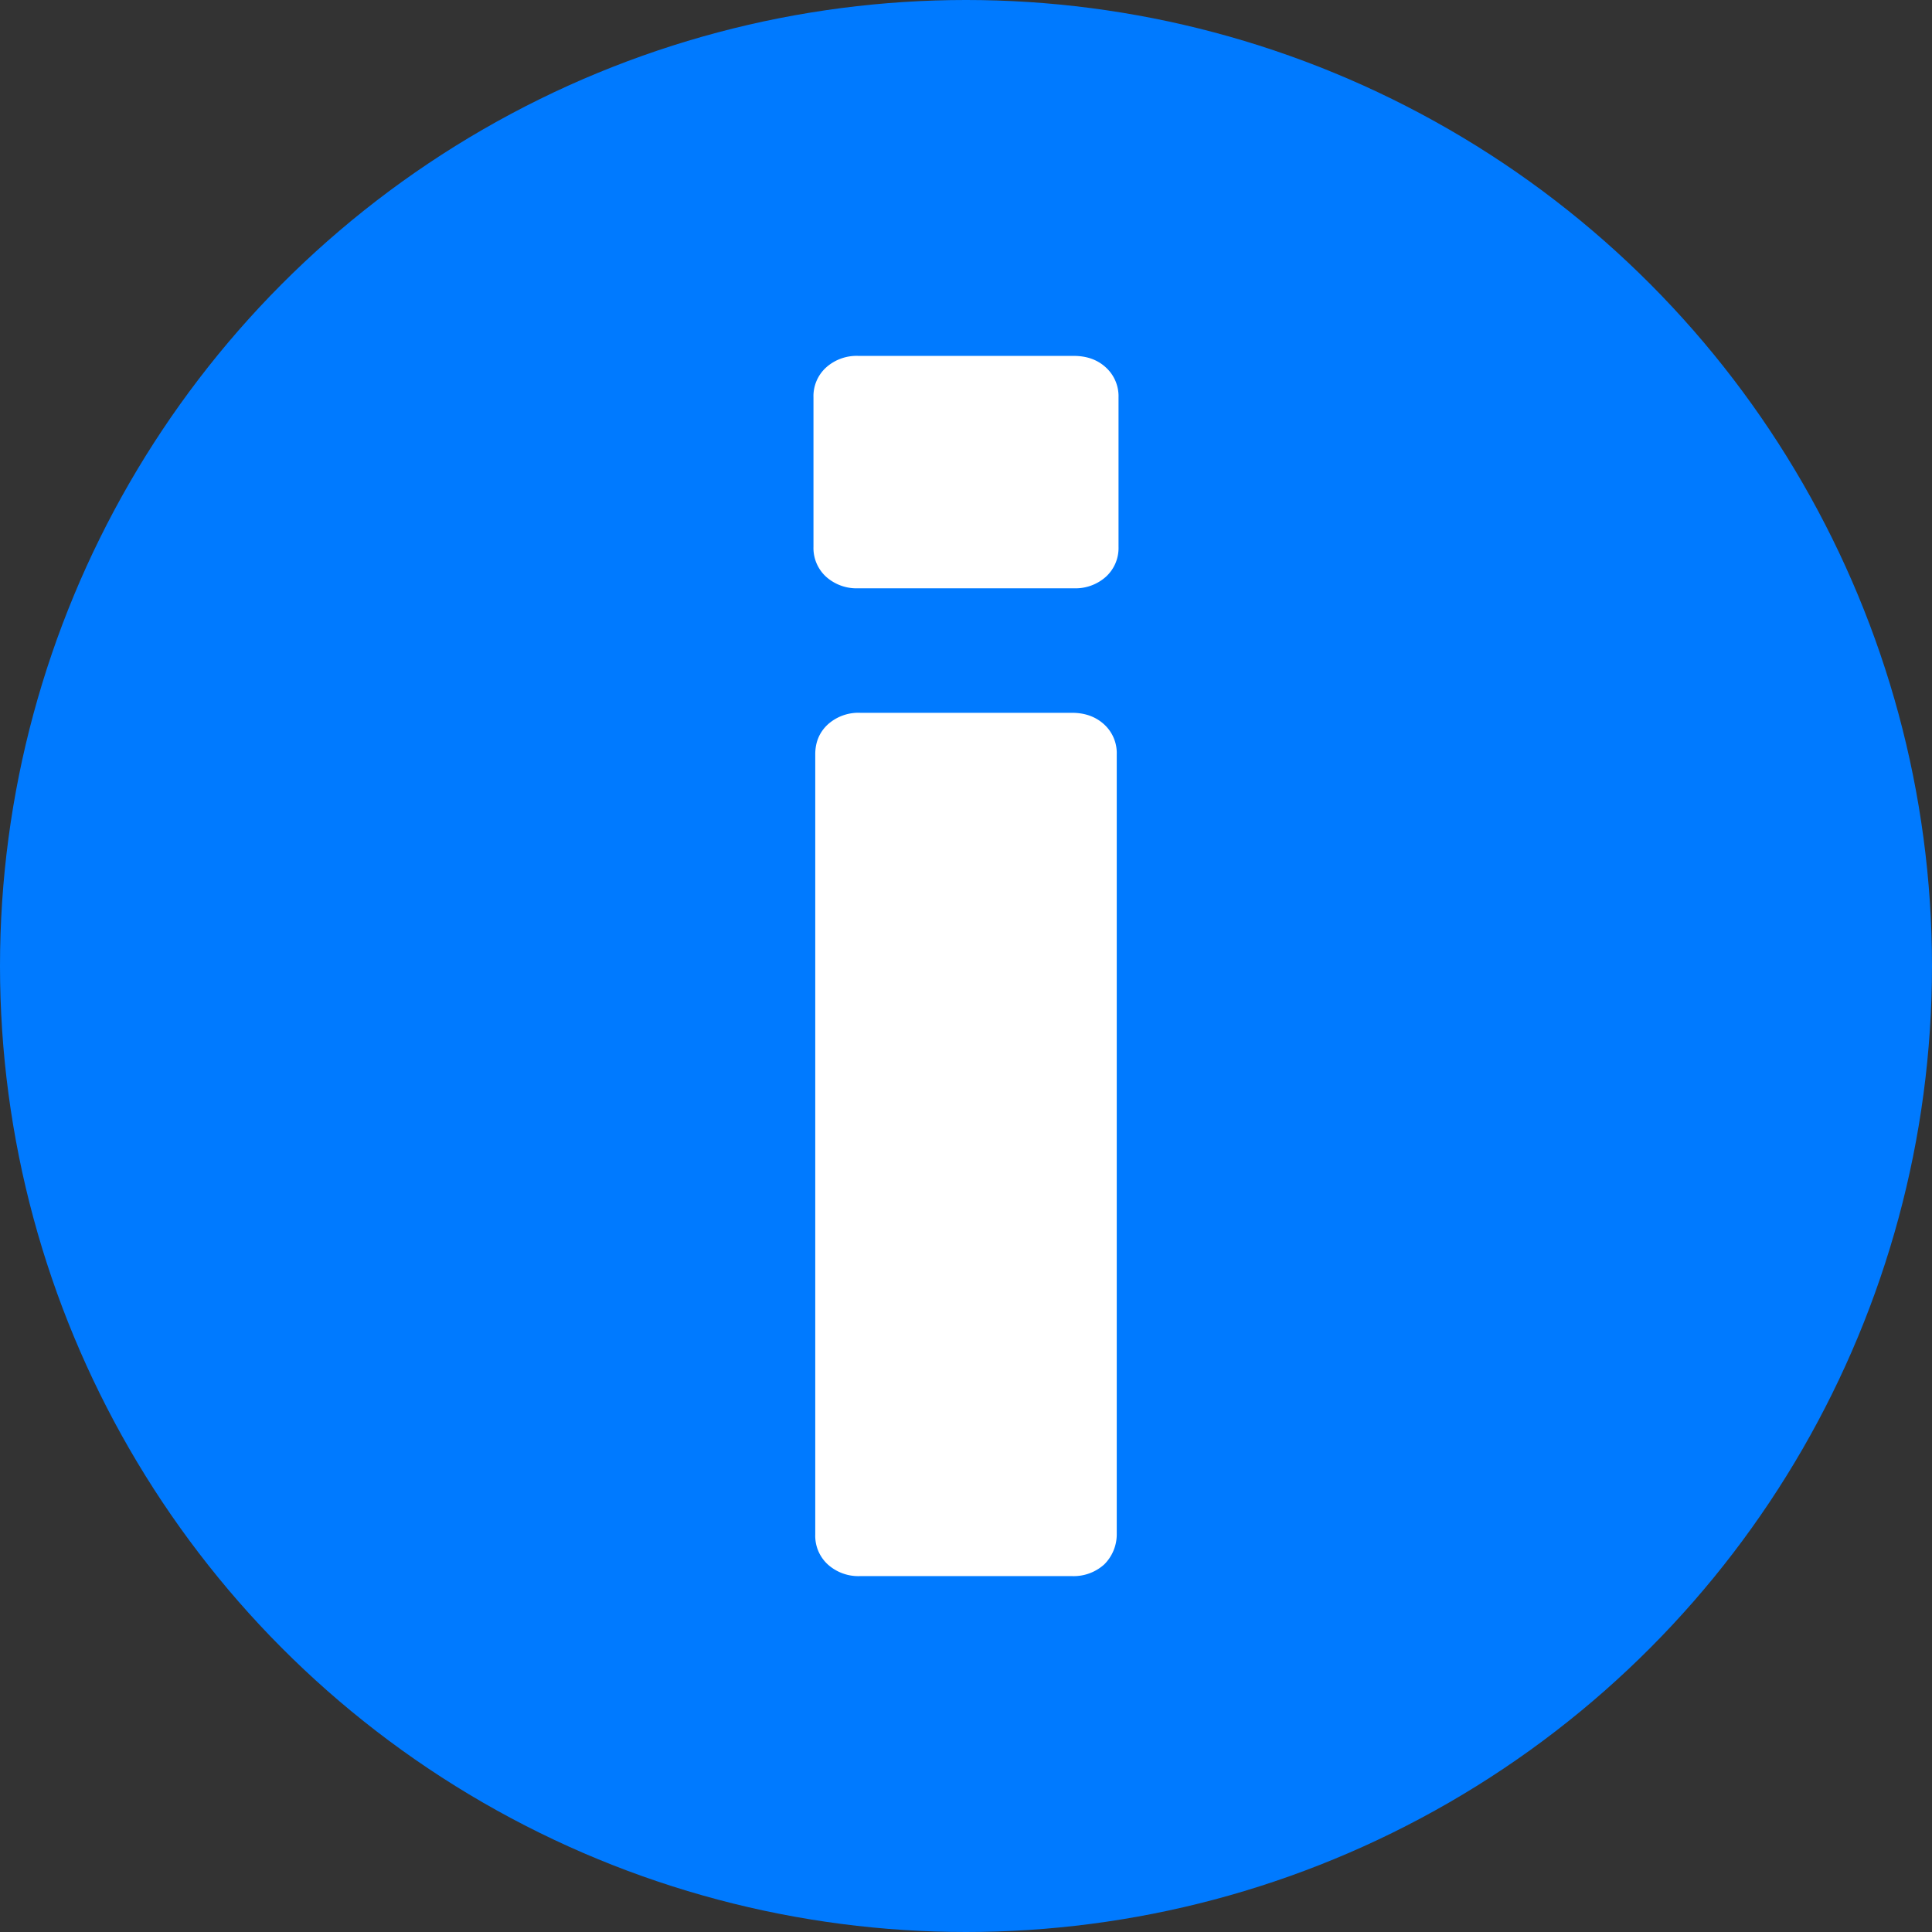 <svg width="38" height="38" viewBox="0 0 38 38" fill="none" xmlns="http://www.w3.org/2000/svg"><rect x="0" y="0" width="38" height="38" fill="#333333" stroke="none"/><circle cx="19" cy="19" r="19" fill="#007AFF"/><path d="M16.882 11.571a.899.899 0 0 1-.635-.228.765.765 0 0 1-.247-.588V7.816a.76.76 0 0 1 .247-.587.898.898 0 0 1 .635-.229h4.236c.259 0 .47.076.635.229a.765.765 0 0 1 .247.587v2.94a.764.764 0 0 1-.247.587.899.899 0 0 1-.635.228h-4.236zM16.918 31a.898.898 0 0 1-.636-.229.764.764 0 0 1-.247-.587V14.837c0-.24.083-.436.247-.588a.898.898 0 0 1 .636-.229h4.164c.26 0 .47.077.636.229a.764.764 0 0 1 .247.588v15.347a.834.834 0 0 1-.247.587.898.898 0 0 1-.636.229h-4.164z" fill="#fff"/></svg>